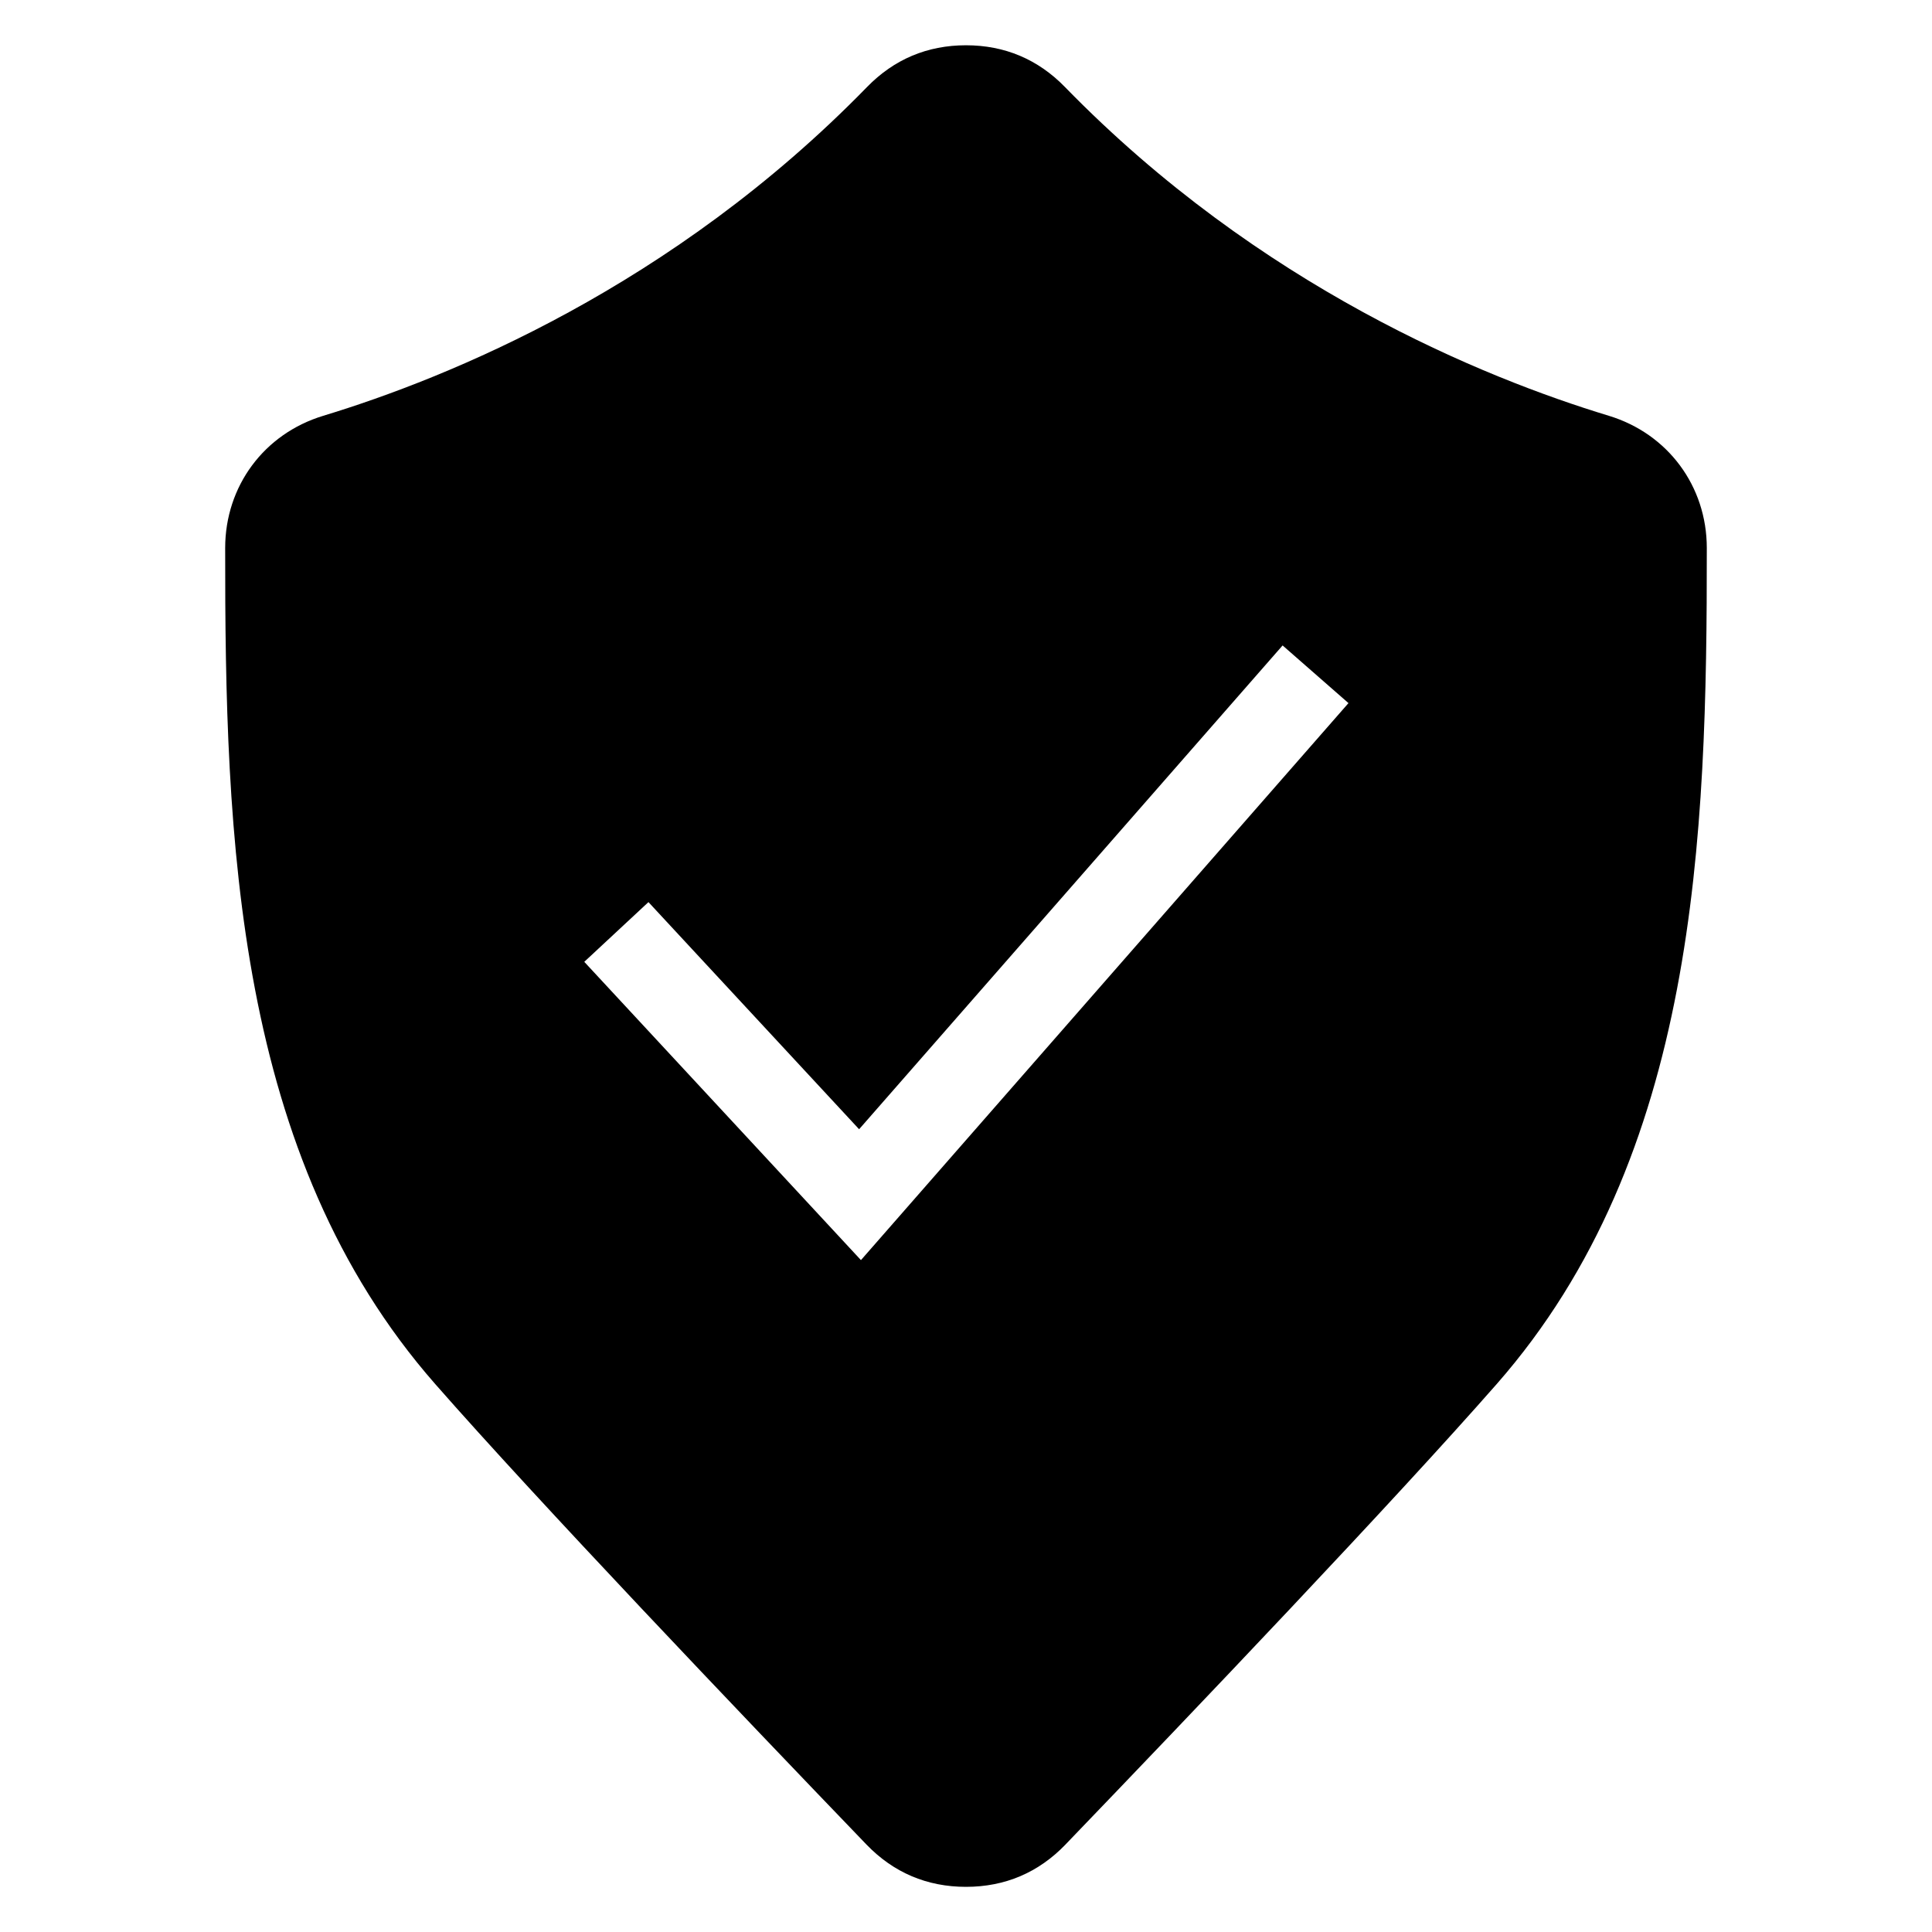 <?xml version="1.0" encoding="UTF-8"?>
<!-- Uploaded to: ICON Repo, www.svgrepo.com, Generator: ICON Repo Mixer Tools -->
<svg fill="#000000" width="800px" height="800px" version="1.1" viewBox="144 144 512 512" xmlns="http://www.w3.org/2000/svg">
 <path d="m426.39 632.79c33.961-35.309 86.863-90.793 114.25-122 53.082-60.488 55.742-144.6 55.68-221.59-0.016-16.367-10.309-30.258-25.98-35.02-33.16-10.066-92.5-34.16-144.12-87.121-7.148-7.344-15.977-11.062-26.223-11.062s-19.074 3.719-26.223 11.062c-51.617 52.977-110.96 77.055-144.12 87.133-15.672 4.762-25.965 18.637-25.98 35.02-0.059 76.992 2.602 161.11 55.68 221.59 27.387 31.211 80.289 86.695 114.25 122 7.164 7.453 16.066 11.23 26.391 11.23 10.34 0 19.227-3.777 26.391-11.23zm-110.55-249.73 55.832 60.199 112.23-128.21 17.457 15.281-129.2 147.61-73.32-79.047 17.004-15.824z" fill-rule="evenodd"/>
</svg>